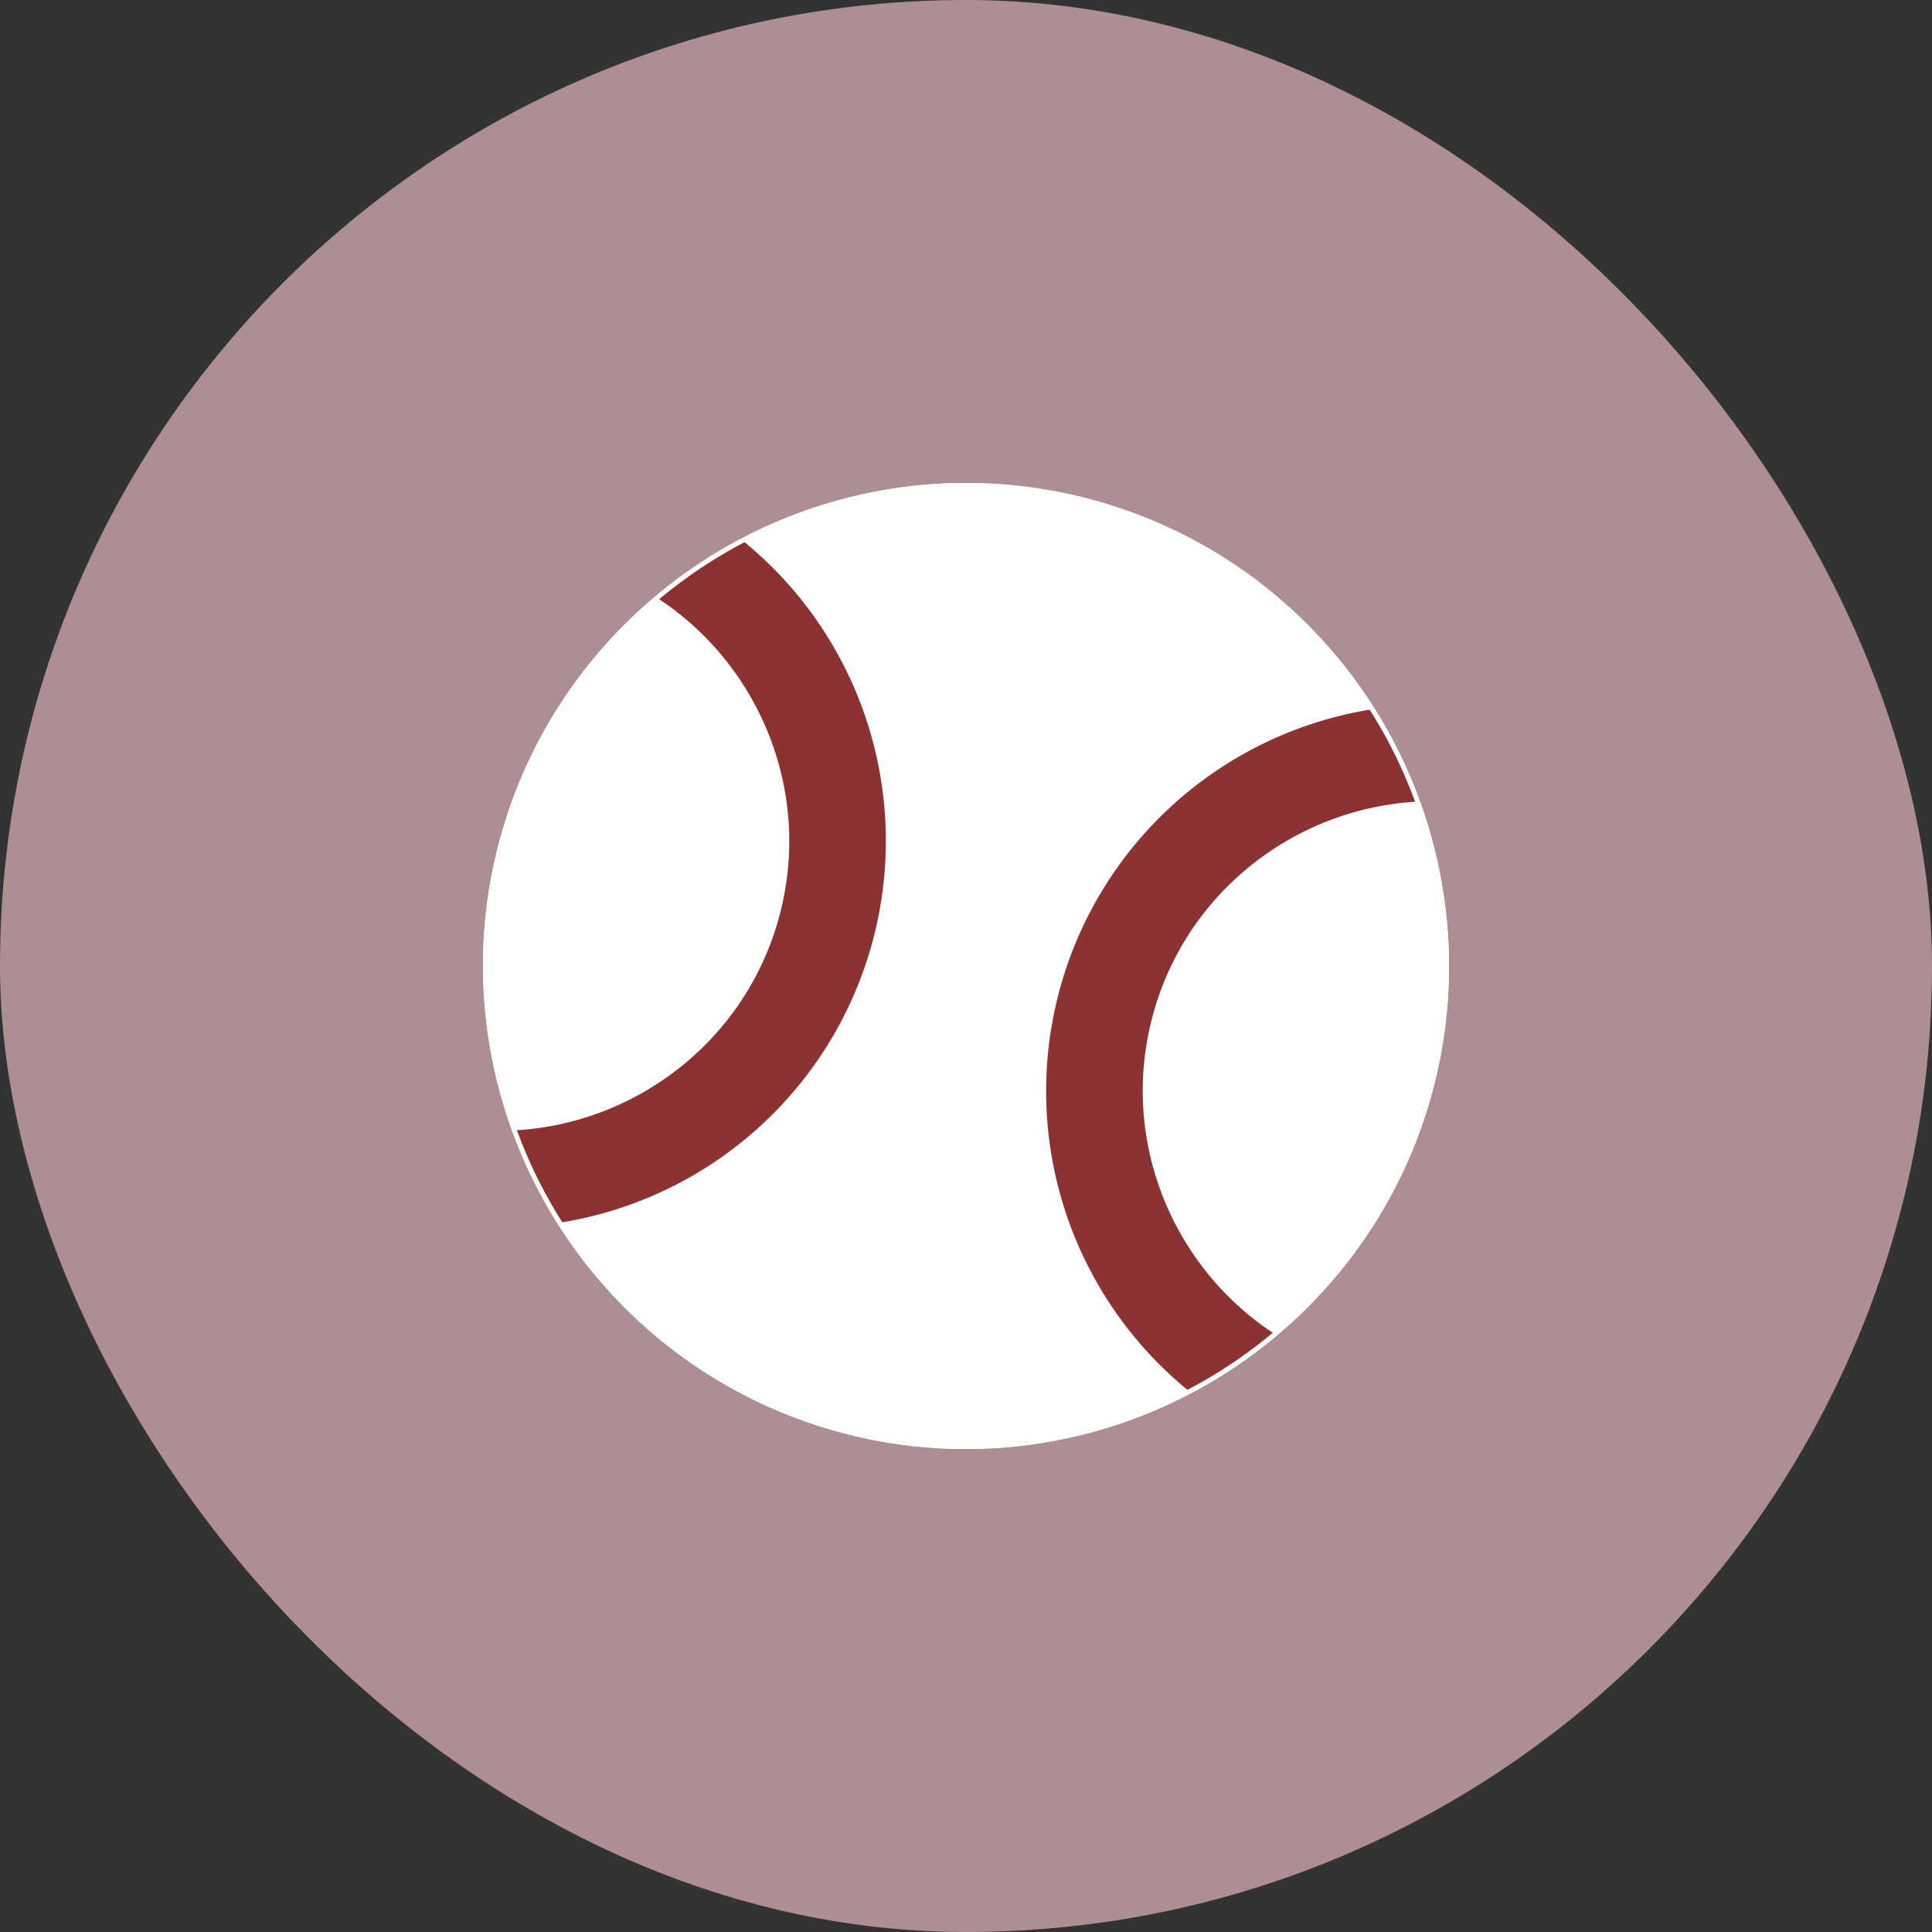 <svg width="40" height="40" fill="none" xmlns="http://www.w3.org/2000/svg"><rect width="100%" height="100%" fill="#333333" stroke="none"/><rect width="40" height="40" rx="20" fill="#AC8E93"/><g clip-path="url(#clip0)"><circle cx="20" cy="20" r="9.95" transform="rotate(15 20 20)" fill="#8C3232" stroke="#fff" stroke-width=".1"/><path d="M13.57 12.355a9.9 9.9 0 00-3.23 5.057 9.9 9.9 0 00.269 5.993c2.536-.117 4.834-1.852 5.527-4.44.694-2.589-.428-5.24-2.566-6.61zM29.391 16.595c-2.536.117-4.834 1.852-5.527 4.44-.694 2.589.428 5.24 2.566 6.61a9.9 9.9 0 003.23-5.057 9.9 9.9 0 00-.269-5.993z" fill="#fff"/><path d="M21.932 20.518a8.002 8.002 0 016.524-5.84 9.952 9.952 0 00-5.868-4.337 9.952 9.952 0 00-7.25.821 8.002 8.002 0 012.73 8.32 8.002 8.002 0 01-6.524 5.84 9.952 9.952 0 005.868 4.337c2.54.681 5.103.312 7.25-.821a8.002 8.002 0 01-2.73-8.32z" fill="#fff"/></g><defs><clipPath id="clip0"><path fill="#fff" transform="rotate(15 -14.383 46.383)" d="M0 0h24v24H0z"/></clipPath></defs></svg>